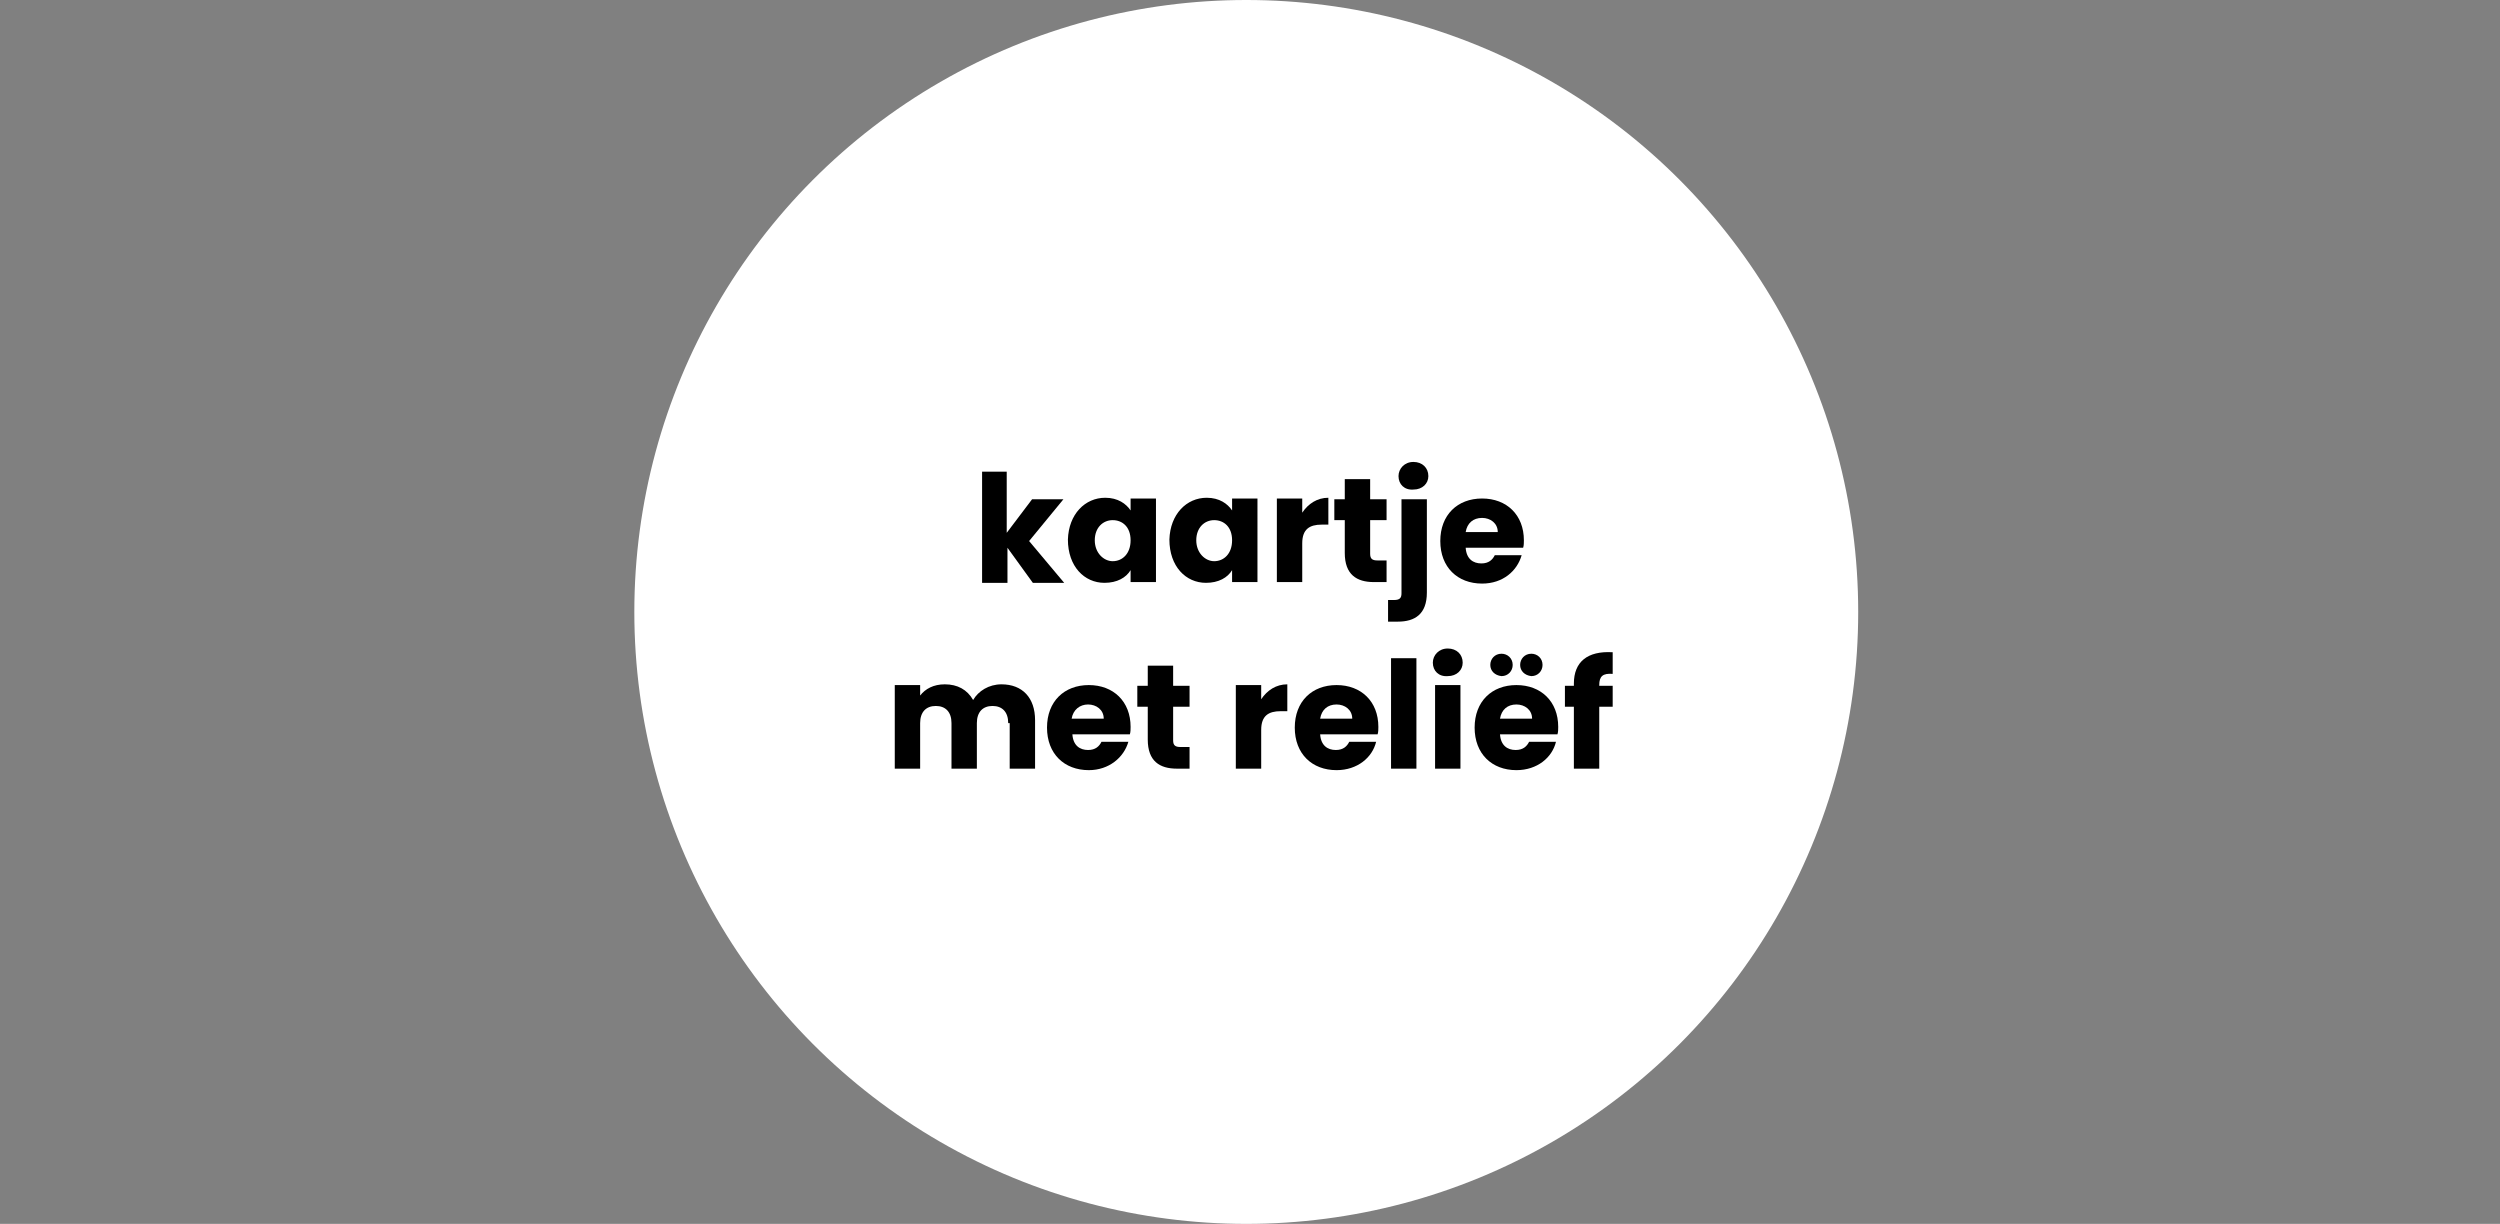 <svg xmlns="http://www.w3.org/2000/svg" xmlns:xlink="http://www.w3.org/1999/xlink" id="Layer_1" x="0px" y="0px" viewBox="0 0 335 164" style="enable-background:new 0 0 335 164;" xml:space="preserve"><rect x="0" y="0" width="335" height="164" fill="#808080" stroke="none"/><style type="text/css">	.st0{fill:#FFFFFF;}	.st1{enable-background:new    ;}</style><g id="Group_32" transform="translate(-1467 -346)">	<circle id="Ellipse_4" class="st0" cx="1634" cy="428" r="82"></circle>	<g class="st1">		<path d="M1598.5,409.2h3.4v8.2l3.4-4.5h4.2l-4.6,5.6l4.7,5.6h-4.2l-3.4-4.7v4.7h-3.4V409.2z"></path>		<path d="M1615.1,412.7c1.7,0,2.8,0.8,3.4,1.7v-1.6h3.4V424h-3.4v-1.6c-0.6,1-1.8,1.7-3.5,1.7c-2.7,0-4.9-2.2-4.9-5.8   C1610.2,414.9,1612.4,412.7,1615.1,412.7z M1616.1,415.7c-1.3,0-2.4,1-2.4,2.7s1.2,2.8,2.4,2.8c1.3,0,2.4-1,2.4-2.8   S1617.4,415.7,1616.1,415.7z"></path>		<path d="M1628.7,412.7c1.7,0,2.8,0.8,3.4,1.7v-1.6h3.4V424h-3.4v-1.6c-0.6,1-1.8,1.7-3.5,1.7c-2.7,0-4.9-2.2-4.9-5.8   C1623.8,414.9,1626,412.7,1628.7,412.7z M1629.7,415.7c-1.3,0-2.4,1-2.4,2.7s1.2,2.8,2.4,2.8c1.3,0,2.4-1,2.4-2.8   S1631,415.7,1629.7,415.7z"></path>		<path d="M1641.5,424h-3.4v-11.2h3.4v1.9c0.8-1.2,2-2,3.5-2v3.6h-0.9c-1.6,0-2.6,0.6-2.6,2.5V424z"></path>		<path d="M1647.2,415.7h-1.4v-2.8h1.4v-2.7h3.4v2.7h2.2v2.8h-2.2v4.5c0,0.7,0.3,0.9,1,0.9h1.2v2.9h-1.7c-2.3,0-3.9-1-3.9-3.9V415.7   z"></path>		<path d="M1658.2,412.8v12.6c0,2.9-1.6,3.9-3.9,3.9h-1.3v-2.9h0.8c0.8,0,1-0.3,1-0.9v-12.6H1658.2z M1654.4,409.8   c0-1,0.8-1.9,2-1.9c1.2,0,2,0.8,2,1.9c0,1-0.8,1.8-2,1.8C1655.2,411.7,1654.4,410.9,1654.4,409.8z"></path>		<path d="M1665.6,424.2c-3.3,0-5.6-2.2-5.6-5.7s2.3-5.7,5.6-5.7c3.3,0,5.6,2.2,5.6,5.6c0,0.3,0,0.7-0.1,1h-7.7   c0.1,1.5,1,2.1,2.1,2.1c1,0,1.5-0.5,1.8-1.1h3.6C1670.3,422.5,1668.4,424.2,1665.6,424.2z M1663.4,417.3h4.3c0-1.2-1-1.9-2.1-1.9   C1664.4,415.4,1663.6,416.1,1663.4,417.3z"></path>	</g>	<g class="st1">		<path d="M1602.1,442.9c0-1.5-0.8-2.3-2.1-2.3s-2.1,0.8-2.1,2.3v6.1h-3.4v-6.1c0-1.5-0.8-2.3-2.1-2.3s-2.1,0.8-2.1,2.3v6.1h-3.4   v-11.2h3.4v1.4c0.7-0.9,1.8-1.5,3.3-1.5c1.7,0,3,0.7,3.8,2.1c0.7-1.2,2.1-2.1,3.8-2.1c2.8,0,4.5,1.8,4.5,4.8v6.5h-3.4V442.9z"></path>		<path d="M1612.9,449.2c-3.3,0-5.6-2.2-5.6-5.7s2.3-5.7,5.6-5.7c3.3,0,5.6,2.2,5.6,5.6c0,0.3,0,0.7-0.1,1h-7.7   c0.1,1.5,1,2.1,2.1,2.1c1,0,1.5-0.5,1.8-1.1h3.6C1617.6,447.5,1615.6,449.2,1612.9,449.2z M1610.6,442.3h4.3c0-1.2-1-1.9-2.1-1.9   C1611.7,440.4,1610.8,441.1,1610.6,442.3z"></path>		<path d="M1620.8,440.7h-1.4v-2.8h1.4v-2.7h3.4v2.7h2.2v2.8h-2.2v4.5c0,0.7,0.3,0.9,1,0.9h1.2v2.9h-1.7c-2.3,0-3.9-1-3.9-3.9V440.7   z"></path>		<path d="M1636,449h-3.4v-11.2h3.4v1.9c0.8-1.2,2-2,3.5-2v3.6h-0.9c-1.6,0-2.6,0.6-2.6,2.5V449z"></path>		<path d="M1646.1,449.2c-3.3,0-5.6-2.2-5.6-5.7s2.3-5.7,5.6-5.7c3.3,0,5.6,2.2,5.6,5.6c0,0.3,0,0.7-0.1,1h-7.7   c0.1,1.5,1,2.1,2.1,2.1c1,0,1.5-0.5,1.8-1.1h3.6C1650.9,447.5,1648.9,449.2,1646.1,449.2z M1643.9,442.3h4.3c0-1.2-1-1.9-2.1-1.9   C1644.9,440.4,1644.1,441.1,1643.9,442.3z"></path>		<path d="M1653.4,434.2h3.4V449h-3.4V434.2z"></path>		<path d="M1659,434.8c0-1,0.8-1.9,2-1.9c1.2,0,2,0.8,2,1.9c0,1-0.8,1.8-2,1.8C1659.8,436.7,1659,435.9,1659,434.8z M1659.3,437.8   h3.4V449h-3.4V437.8z"></path>		<path d="M1670.2,449.2c-3.3,0-5.6-2.2-5.6-5.7s2.3-5.7,5.6-5.7c3.3,0,5.6,2.2,5.6,5.6c0,0.3,0,0.7-0.1,1h-7.7   c0.1,1.5,1,2.1,2.1,2.1c1,0,1.5-0.5,1.8-1.1h3.6C1675,447.5,1673,449.2,1670.2,449.2z M1666.7,435.1c0-0.8,0.6-1.5,1.5-1.5   c0.8,0,1.5,0.6,1.5,1.5c0,0.8-0.6,1.5-1.5,1.5C1667.3,436.5,1666.7,435.9,1666.7,435.1z M1668,442.3h4.3c0-1.2-1-1.9-2.1-1.9   C1669,440.4,1668.2,441.1,1668,442.3z M1670.7,435.1c0-0.8,0.6-1.5,1.5-1.5c0.8,0,1.5,0.6,1.5,1.5c0,0.8-0.6,1.5-1.5,1.5   C1671.3,436.5,1670.7,435.9,1670.7,435.1z"></path>		<path d="M1677.9,440.7h-1.2v-2.8h1.2v-0.3c0-2.9,1.8-4.4,5.2-4.2v2.9c-1.3-0.1-1.8,0.3-1.8,1.5v0.1h1.8v2.8h-1.8v8.3h-3.4V440.7z"></path>	</g></g></svg>